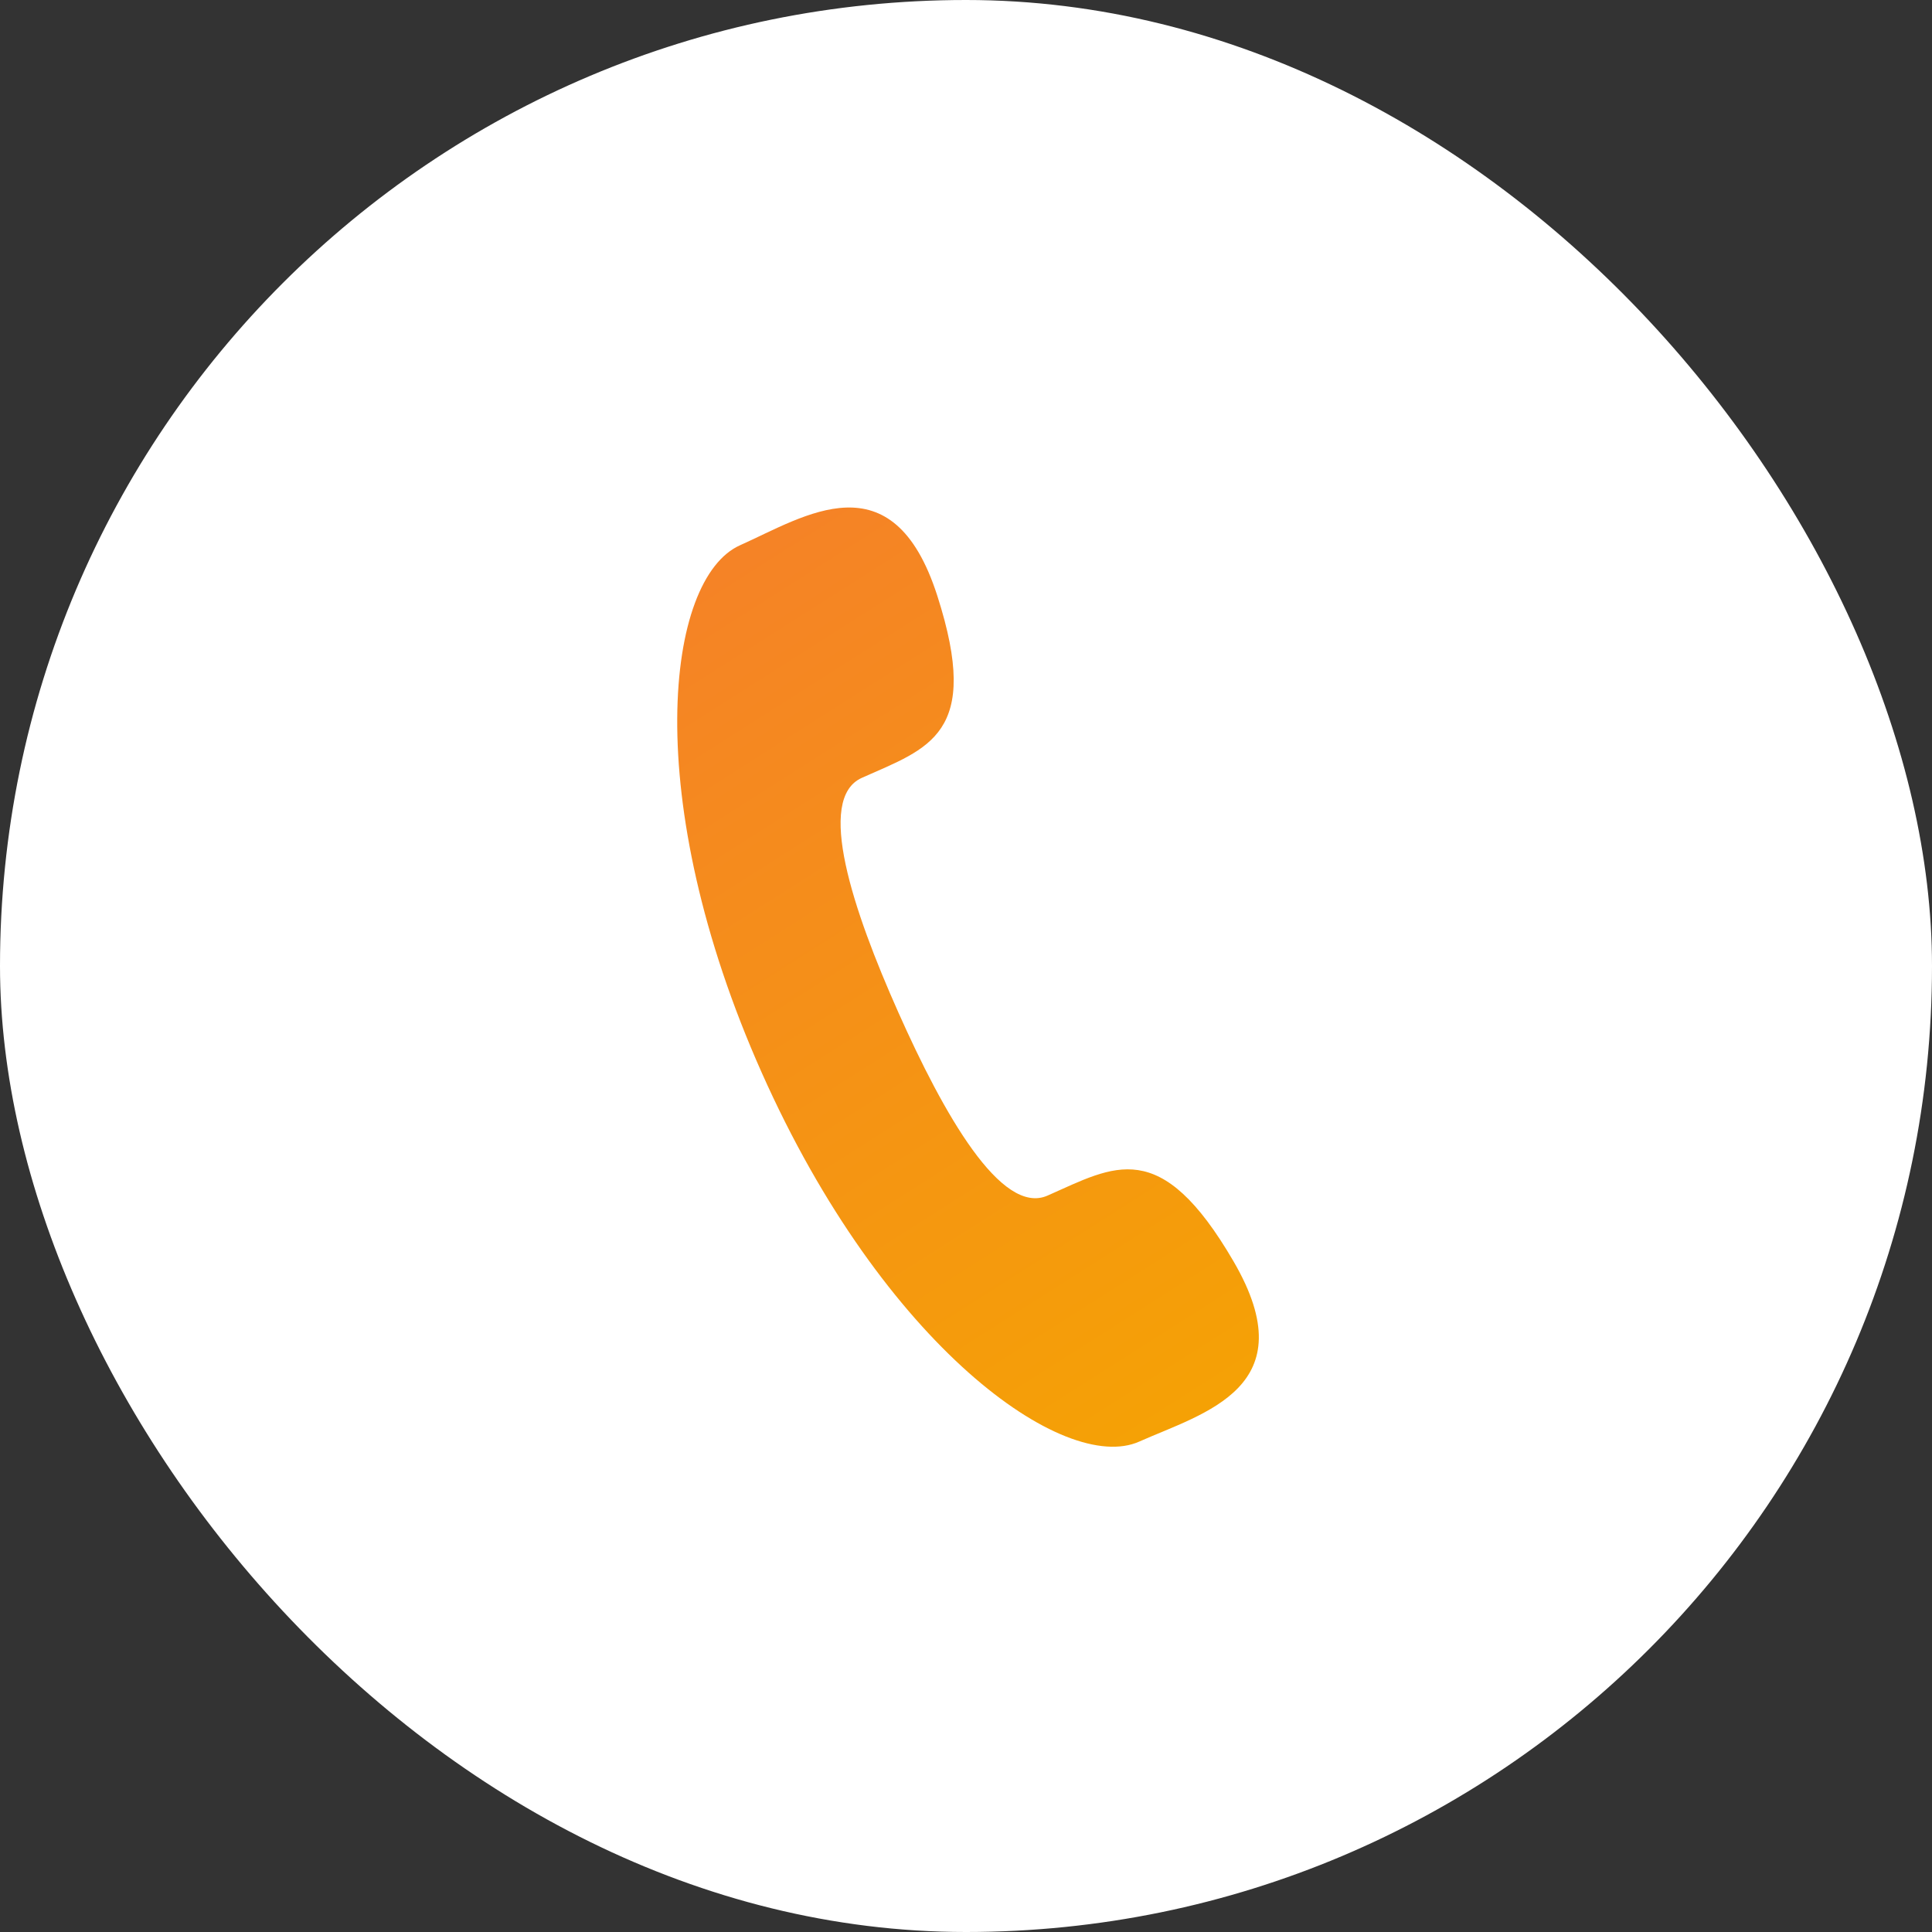 <svg xmlns="http://www.w3.org/2000/svg" xmlns:xlink="http://www.w3.org/1999/xlink" width="50" height="50" viewBox="0 0 50 50">
  <rect x="0" y="0" width="50" height="50" fill="#333333" stroke="none"/>
  <defs>
    <linearGradient id="linear-gradient" x1="0.867" y1="-0.06" x2="0.151" y2="1.016" gradientUnits="objectBoundingBox">
      <stop offset="0" stop-color="#f5a501"/>
      <stop offset="1" stop-color="#f58227"/>
    </linearGradient>
  </defs>
  <g id="组_17333" data-name="组 17333" transform="translate(-3308 16111)">
    <g id="组_8423" data-name="组 8423" transform="translate(3308.046 -16110.954)">
      <rect id="矩形_4525" data-name="矩形 4525" width="50" height="50" rx="25" transform="translate(-0.046 -0.046)" fill="#fff"/>
    </g>
    <path id="路径_9981" data-name="路径 9981" d="M48.964,48.987c-2.035,2.035-4.392,3.981-5.323,3.05-1.336-1.333-2.156-2.5-5.1-.132s-.682,3.94.61,5.232c1.491,1.489,7.048.08,12.542-5.414s6.905-11.05,5.414-12.542c-1.292-1.292-2.866-3.55-5.23-.608s-1.2,3.76.132,5.1C52.942,44.6,51,46.952,48.964,48.987Z" transform="translate(3394.526 -16112.964) rotate(111)" fill="url(#linear-gradient)"/>
  </g>
</svg>
